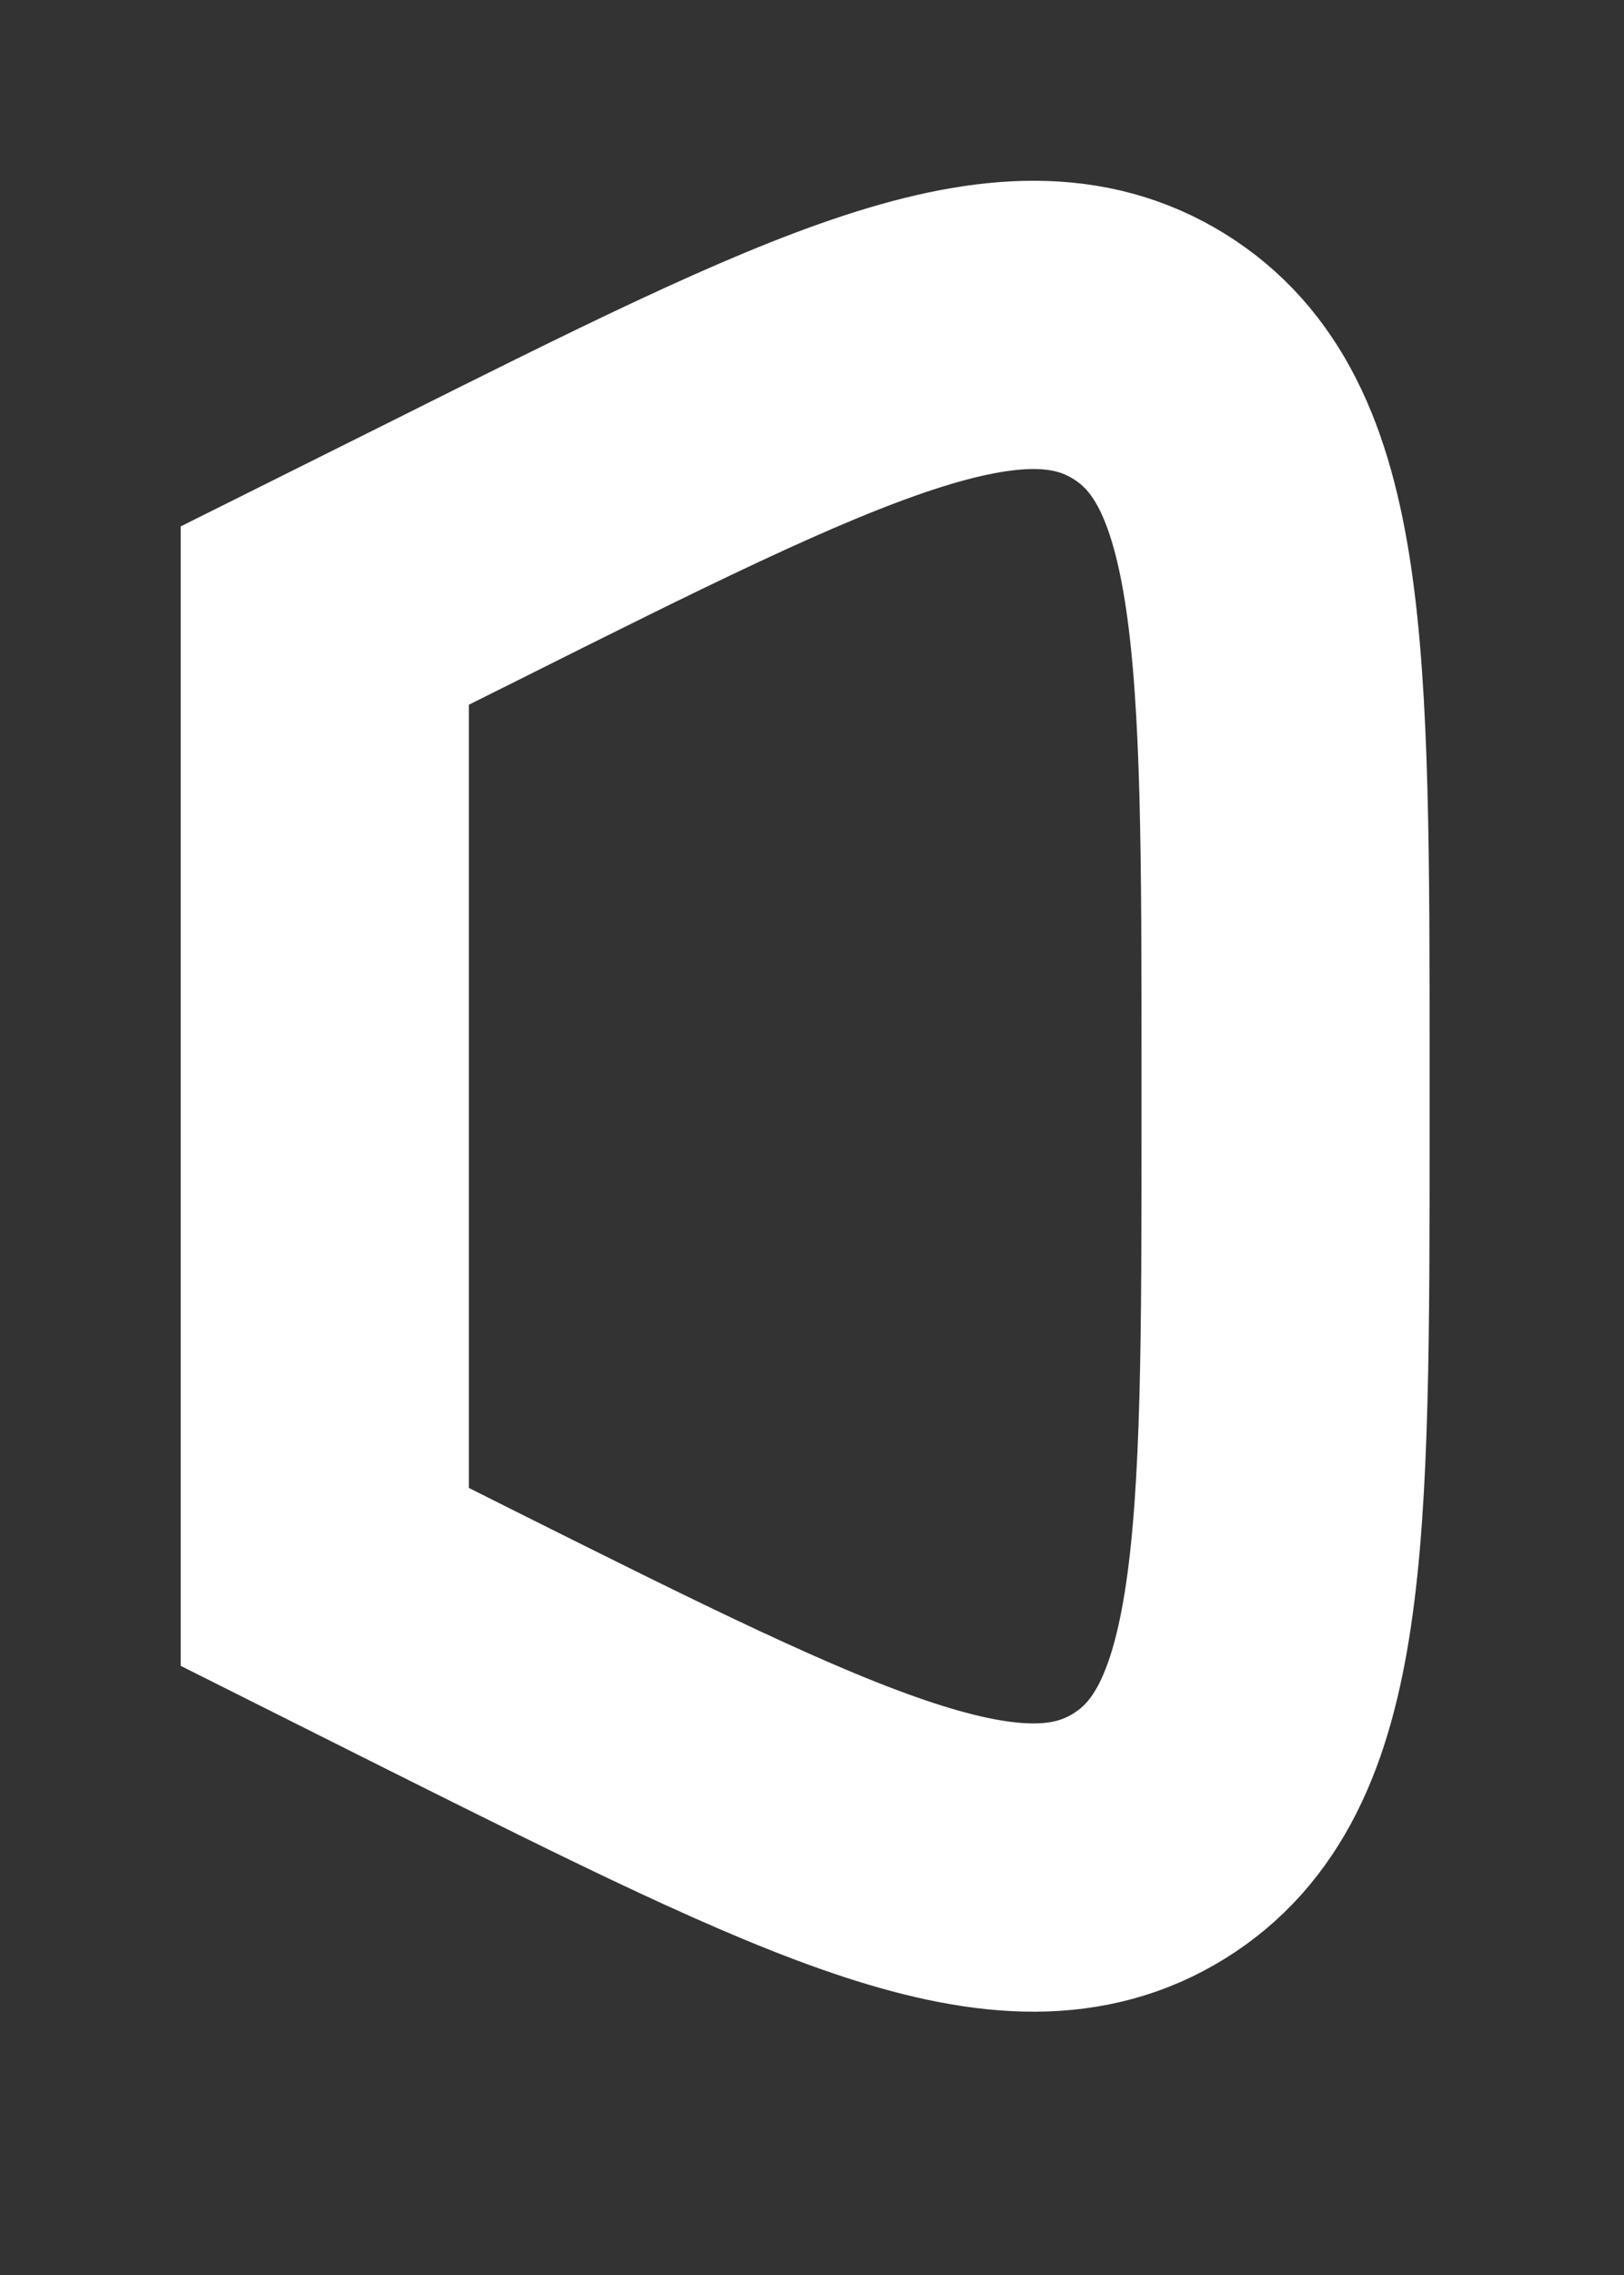 <?xml version="1.0" encoding="utf-8"?>
<svg xmlns="http://www.w3.org/2000/svg" fill="none" height="100%" overflow="visible" preserveAspectRatio="none" style="display: block;" viewBox="0 0 5 7" width="100%">
<rect x="0" y="0" width="5" height="7" fill="#333333" stroke="none"/>
<path d="M1 1.894L1.389 1.7C2.54 1.124 3.116 0.836 3.537 1.096C3.958 1.356 3.958 2 3.958 3.287V3.459C3.958 4.746 3.958 5.39 3.537 5.65C3.116 5.91 2.54 5.622 1.389 5.047L1 4.852V1.894Z" id="Vector" stroke="white" stroke-width="0.887"/>
</svg>